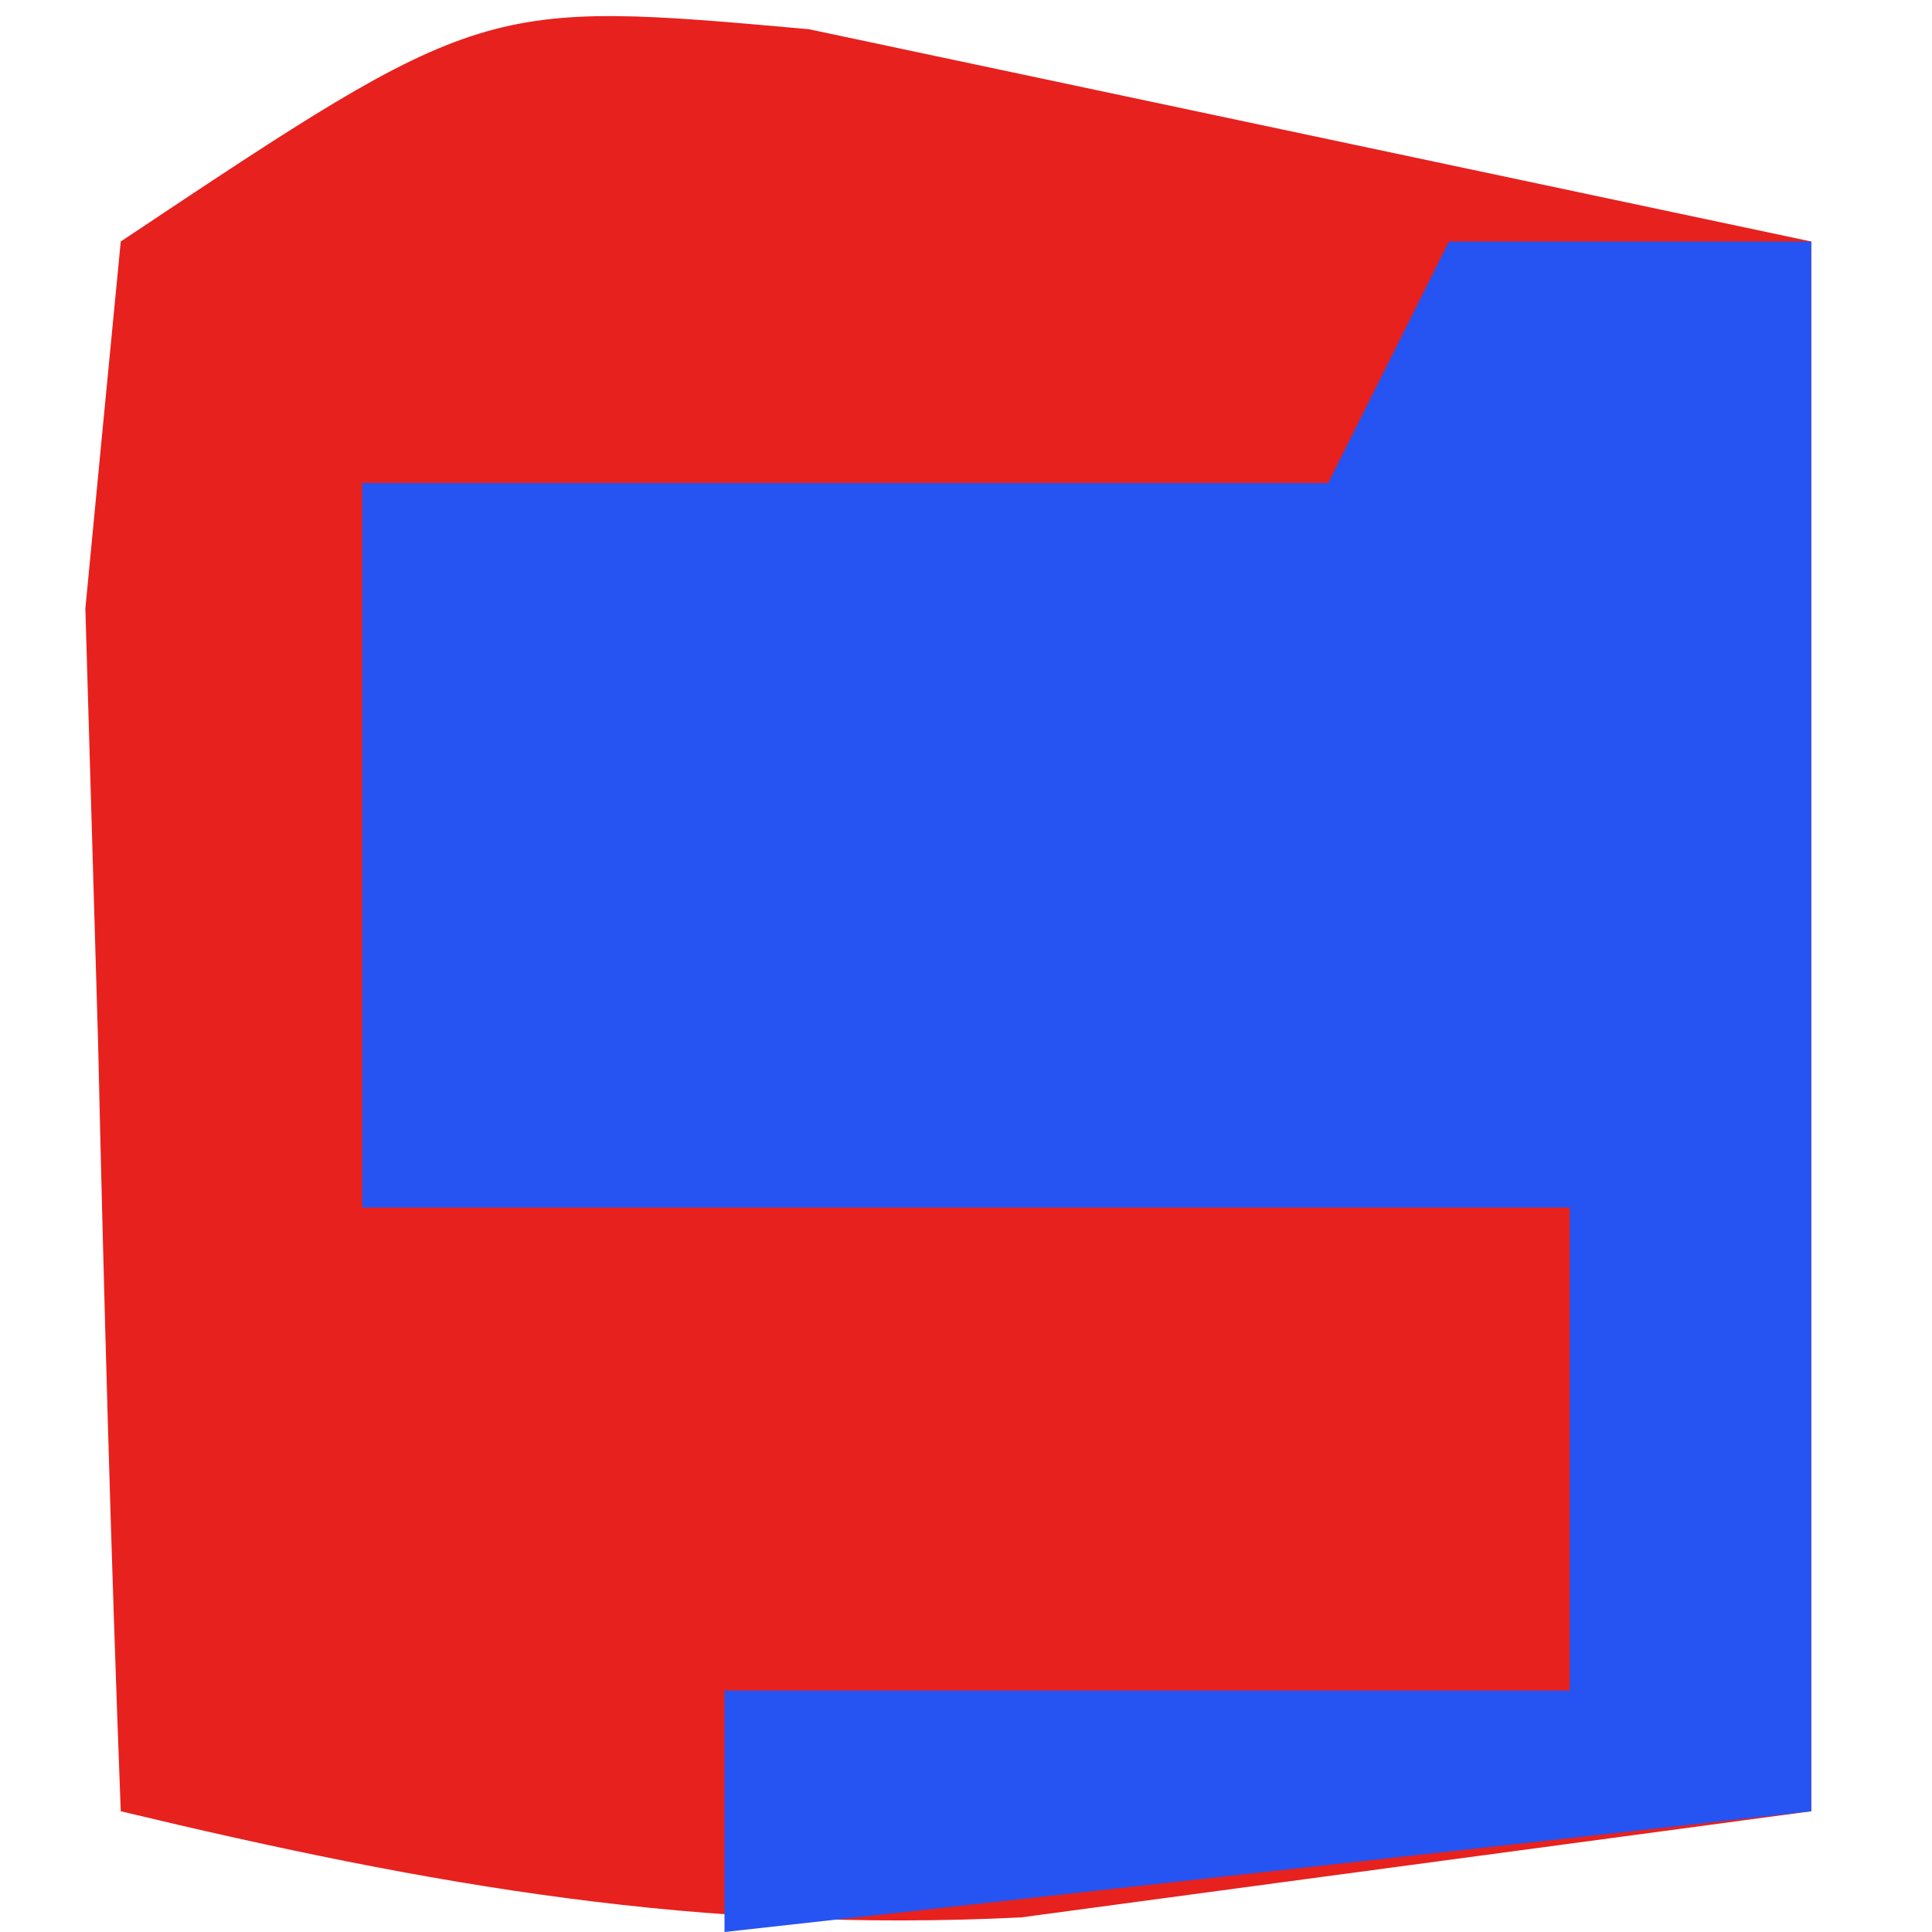 <?xml version="1.0" encoding="UTF-8"?>
<svg version="1.1" xmlns="http://www.w3.org/2000/svg" width="16" height="16">
<path d="M0 0 C2.767 0.586 5.534 1.172 8.301 1.758 C8.301 6.048 8.301 10.338 8.301 14.758 C6.919 14.943 5.537 15.129 4.113 15.32 C2.947 15.477 2.947 15.477 1.758 15.637 C-0.898 15.768 -3.122 15.376 -5.699 14.758 C-5.78 12.633 -5.838 10.508 -5.887 8.383 C-5.922 7.199 -5.956 6.016 -5.992 4.797 C-5.896 3.794 -5.799 2.791 -5.699 1.758 C-2.699 -0.242 -2.699 -0.242 0 0 Z " fill="#E7211E" transform="translate(6.699,0.242)"/>
<path d="M0 0 C0.99 0 1.98 0 3 0 C3 4.29 3 8.58 3 13 C-1.455 13.495 -1.455 13.495 -6 14 C-6 13.34 -6 12.68 -6 12 C-3.69 12 -1.38 12 1 12 C1 10.68 1 9.36 1 8 C-2.3 8 -5.6 8 -9 8 C-9 6.02 -9 4.04 -9 2 C-6.36 2 -3.72 2 -1 2 C-0.67 1.34 -0.34 0.68 0 0 Z " fill="#2654F2" transform="translate(12,2)"/>
</svg>

